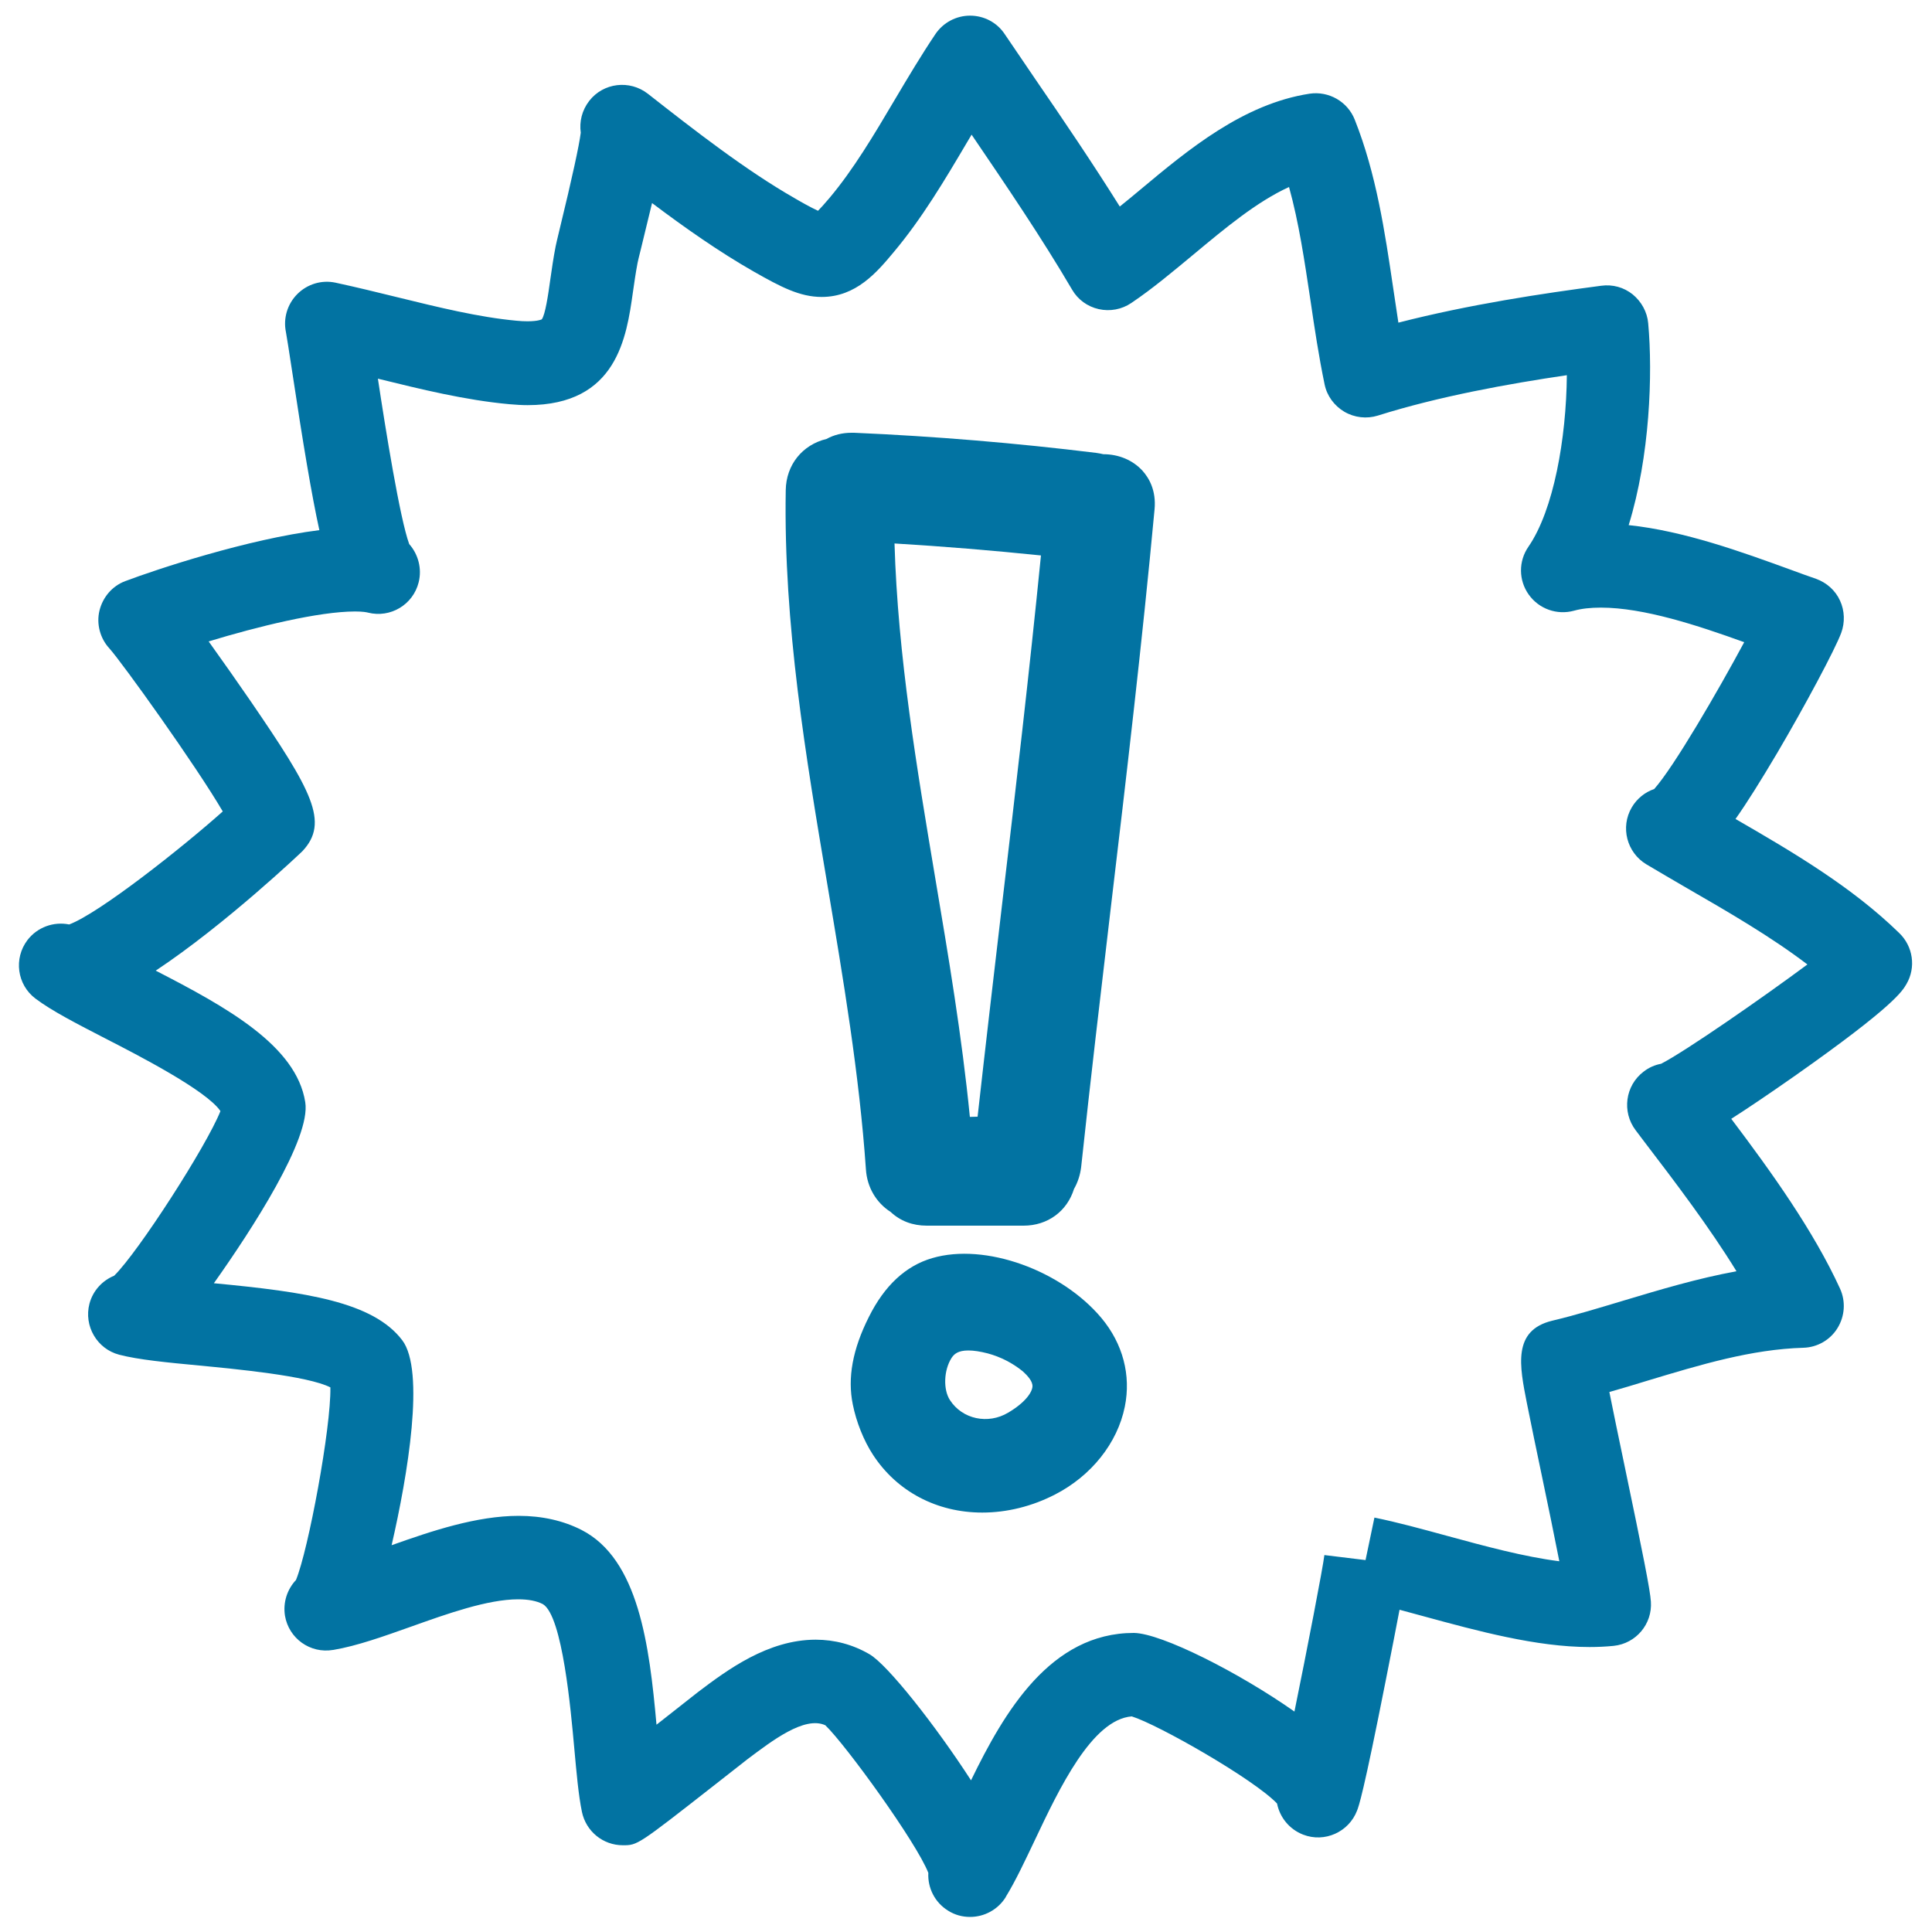 <svg xmlns="http://www.w3.org/2000/svg" viewBox="0 0 1000 1000" style="fill:#0273a2">
<title>Alert Hand Drawn Symbol SVG icon</title>
<g><g><path d="M482.5,651.2c-13.7,4-24.7,14.2-32.8,30.5c-8.4,16.7-11.1,31.5-8.3,45.2c1.8,9.1,5.7,18.8,10.4,26c12.4,19.1,33.1,30,56.6,30l0,0c12.8,0,25.7-3.2,37.6-9.3c18.9-9.7,32.4-26.7,36.2-45.5c3.3-16.3-1-32.6-12.1-45.9C549.5,657.6,510,643.1,482.5,651.2z M534.4,717.7c-0.2,2.9-3.6,8.2-12.6,13.5c-10.4,6.2-23.7,3.4-30.1-6.5c-3.6-5.5-3.2-15.5,0.8-21.8c1.3-2,3.3-3.9,8.7-3.9c2.8,0,6.1,0.5,10,1.5c6.7,1.8,12.9,5,18.2,9.3C531.7,711.9,534.6,714.9,534.4,717.7z"/><path d="M571.1,235.1C571.1,235.1,571.1,235.1,571.1,235.1c-1.2-0.3-2.5-0.5-3.8-0.7c-41.5-5.1-83.6-8.6-125.2-10.4l-1.4,0c-4.7,0-9.1,1.1-12.9,3.2c-12.5,3-20.9,13.4-21.1,26.5c-1.2,69.4,10.4,138.1,21.6,204.5c8.1,48.1,16.5,97.9,19.9,147.1c0.6,9.2,5.3,17.2,12.8,22c5,4.7,11.4,7.1,18.7,7.1h50.1c12.4,0,22.5-7.4,26.1-19c2-3.5,3.2-7.3,3.7-11.3c4.8-44.9,10.2-90.6,15.4-134.7c8-67.4,16.2-137,22.6-205.8c0.9-9.8-2.9-16.2-6.2-19.9C586.4,238.2,579.1,235.1,571.1,235.1z M502,578.1c-4.1-41.6-11.1-83.2-17.9-123.5c-9.5-56.7-19.4-115.2-21.1-173.3c25.2,1.5,50.6,3.6,75.8,6.2c-6,60.3-13.1,121.3-20.1,180.4c-4.3,36.7-8.6,73.4-12.7,110.1L502,578.1L502,578.1z"/><path d="M898.3,423.9c6-8.5,13-19.7,21.6-34.2c14.2-24.1,30-53.7,33.1-62.1c2-5.4,1.8-11.5-0.6-16.7c-2.4-5.3-6.9-9.3-12.4-11.3c-4.1-1.4-8.5-3-13.1-4.7c-25-9.1-55.2-20.1-83.9-23.1c11-35.6,12.5-78.3,10.1-104.5c-0.5-5.8-3.5-11.2-8-14.9c-4.6-3.7-10.4-5.3-16.3-4.5c-30.5,4-68.4,9.7-105,19.1c-0.9-5.9-1.8-11.9-2.7-18c-4.3-29-8.7-58.9-19.9-87.1c-3.7-9.3-13.4-14.9-23.4-13.4c-34.3,5.3-62.6,28.8-87.5,49.6c-3.6,3-7.2,6-10.7,8.8c-14.1-22.5-29-44.5-43.7-65.9c-5.3-7.8-10.6-15.6-15.9-23.4c-4-6-10.7-9.5-17.9-9.5c-7.2,0-13.9,3.6-17.9,9.5c-7.4,11-14.3,22.6-21,33.9c-11,18.6-21.4,36.1-33.8,50.9c-2.8,3.3-4.7,5.4-6,6.7c-3.7-1.7-9.2-4.8-11.9-6.4c-25.4-14.5-52.1-35.3-76.2-54.2c-9.4-7.3-23-5.7-30.3,3.7c-3.8,4.9-5.2,10.8-4.4,16.5c-0.8,6.4-4.4,23.1-10.9,49.8c-1.2,4.8-1.9,8.1-2.1,9c-1.2,6.1-2,11.9-2.8,17.4c-1,7.3-2.6,18.2-4.4,20.4c0,0-1.8,1-7.4,1c-1.8,0-3.7-0.1-5.7-0.3c-19.5-1.8-40.6-7-61-12c-11-2.7-22-5.4-32.7-7.7c-7.1-1.5-14.5,0.7-19.7,5.9c-5.1,5.1-7.4,12.5-5.9,19.7c0.5,2.6,1.6,9.9,3.1,19.6c5.8,38.4,10.2,64.7,14.2,82.9c-37,4.6-84.4,20.3-100.5,26.4c-6.7,2.5-11.6,8.3-13.3,15.2c-1.7,6.9,0.3,14.4,5.1,19.6c6.5,7.2,44.8,60.6,58.7,84.4c-21.3,19-64,52.7-79.5,58.5c-7.9-1.6-16.4,1.3-21.6,8.1c-7.2,9.5-5.4,23.1,4.2,30.3c8.5,6.4,21.4,13,36.3,20.7c16,8.2,52.1,26.7,59.4,37.5c-7.2,18.1-42.4,72.8-55,85.2c-6.1,2.5-11,7.7-12.8,14.5c-3,11.5,3.9,23.4,15.4,26.4l0,0c10,2.6,24.6,4,41.5,5.6c18.7,1.8,56,5.3,67.8,11.3c0.4,20.8-11.4,84.2-17.8,99.7c-4.5,4.8-6.8,11.5-5.7,18.5c2,11.8,13.1,19.7,24.9,17.7l0,0c0,0,0,0,0.1,0c12.4-2.1,26-7,40.4-12.1c18.5-6.6,39.5-14.1,55.3-14.1c5.3,0,9.5,0.8,12.8,2.5c10.2,6.1,14.5,55.5,16.2,74.1c1.2,13.2,2.2,24.7,4,33.4c2.1,10.1,10.9,17.3,21.2,17.3c7.6,0,7.6,0,47.6-31.3c8.8-6.9,16.1-12.6,17.1-13.4c12.3-9.2,29.3-22.4,40.1-17.4c10.7,10.3,47.2,60.7,53.3,76.4c-0.4,7.7,3.3,15.3,10.3,19.6c3.5,2.2,7.4,3.2,11.3,3.2c7.3,0,14.4-3.7,18.5-10.3l0,0c0,0,0,0,0-0.1c5.1-8.3,9.9-18.6,15.1-29.5c12.5-26.4,29.5-62.3,50.1-63.9c13.8,4.3,63.2,32.5,75.2,45.1c1.4,7.1,6.3,13.3,13.5,16.1c11.1,4.3,23.6-1.3,27.9-12.4c0.9-2.3,3.2-8.3,15-68.1c3-15.2,5.3-26.9,7-35.9c4.2,1.1,8.5,2.3,12.9,3.5c27.2,7.4,57.9,15.8,85.4,15.8l0,0c4.3,0,8.4-0.2,12.5-0.6c11.6-1.2,20.1-11.3,19.3-22.9c-0.4-6-3.8-23.3-14-72.1c-2.5-12.1-5.4-25.7-7.5-36.4c6.6-1.9,13.1-3.8,19.5-5.8c27.8-8.4,54-16.3,80.9-17.1c7.2-0.2,13.9-4,17.7-10.2c3.8-6.2,4.3-13.8,1.3-20.4c-13.7-29.9-35.4-60.2-56.3-87.9c8.3-5.3,19-12.5,33-22.3c51-35.9,55.5-43.7,57.7-47.5c5-8.6,3.4-19.5-3.8-26.4C958.6,459.1,928.1,441.1,898.3,423.9z M859.8,550.6c-3.2,0.6-6.3,1.9-9.1,4.1c-9.5,7.2-11.3,20.8-4.1,30.3l0,0l0,0c0,0,0,0,0,0l4.3,5.7c16.2,21.2,33.9,44.5,47.9,67.3c-20.2,3.7-39.5,9.5-58.5,15.2c-12.7,3.8-24.7,7.5-36.9,10.4c-20.6,5-16.9,23.3-13.1,42.6c2.1,10.5,5,24.6,8.1,39.3c2.7,12.9,6.1,29.3,8.7,42.6c-18.2-2.3-38.5-7.8-58.3-13.2c-13.2-3.6-25.6-7-37.4-9.4l-4.6,22l-21.3-2.6c-0.7,6.1-8.9,48.7-15.5,81c-28.7-20.2-68.8-40.5-83.1-40.7c-43.2,0-67.1,40.9-84.3,76.3c-18.3-28.3-43.2-59.9-52.6-65.3c-8.6-5-18-7.5-27.8-7.5c-24.7,0-45.7,15.6-60.9,27.1c-0.8,0.6-8.5,6.7-17.8,14c-1.2,1-2.5,1.9-3.7,2.9c-3.7-41.3-9.3-85.7-38.8-100.8c-9.4-4.8-20.4-7.3-32.5-7.3c-21.8,0-45,7.8-65.8,15.2c8.4-36.5,17.4-90.4,5.5-106.1c-15.1-19.9-49.9-25-97.5-29.5c19.7-27.8,50.3-74.9,47.3-93.7c-4.6-29.3-40.7-49.2-77.4-68.1c36.2-24,75.4-61.3,75.9-61.8c14.1-15,5-31.3-27-78c-6.6-9.6-14.4-20.7-21.5-30.6c25.3-7.7,57-15.5,75.8-15.5c4,0,6,0.4,6.7,0.6c11.6,2.9,23.3-4.1,26.2-15.7c1.8-7.2-0.3-14.6-4.9-19.8c-4.8-13.1-12.3-59.7-16.2-85.6c0.1,0,0.3,0.1,0.4,0.1c22,5.4,44.7,11,67.5,13.1c3.4,0.3,6.6,0.5,9.6,0.5c46.3,0,51.2-35.2,54.5-58.5c0.7-4.8,1.4-9.9,2.4-15.1c0.2-1,0.8-3.6,1.7-7.1c2.2-9,4.1-16.9,5.8-23.9c17,12.8,34.8,25.3,52.7,35.5c13.9,7.9,23.8,13.1,35.1,13.1c17.8,0,28.6-12.8,37.2-23.1c14.7-17.5,26.5-37.4,37.9-56.7c0.8-1.4,1.7-2.8,2.5-4.2c17.8,26.2,36.1,53.1,52,80.2c3,5.2,8,8.8,13.8,10.1c5.8,1.3,11.9,0.2,16.9-3.2c11-7.4,21.8-16.5,32.3-25.2c16.1-13.4,32.6-27.2,49.3-34.8c5.1,18.4,8,38.1,11.1,58.7c2.1,14.3,4.3,29,7.3,43.4c1.2,6,5,11.1,10.2,14.2c5.3,3.1,11.6,3.8,17.4,2c31.7-10,67.9-16.5,97.8-20.9c-0.3,32.7-6.8,69.8-19.9,88.8c-5.2,7.5-5.1,17.4,0.2,24.8c5.3,7.4,14.6,10.7,23.4,8.3c3.9-1.1,8.6-1.6,13.9-1.6c22.2,0,50.1,9.2,74.2,17.9c-13.5,25.1-36.4,64.6-46.6,76c-4.7,1.6-8.9,4.9-11.6,9.5c-6,10.2-2.6,23.4,7.6,29.5c6.8,4,13.7,8.1,20.8,12.2c21.5,12.4,43.6,25.2,62.5,39.6C912.5,516.3,872.3,544.2,859.8,550.6z"/></g></g>
</svg>